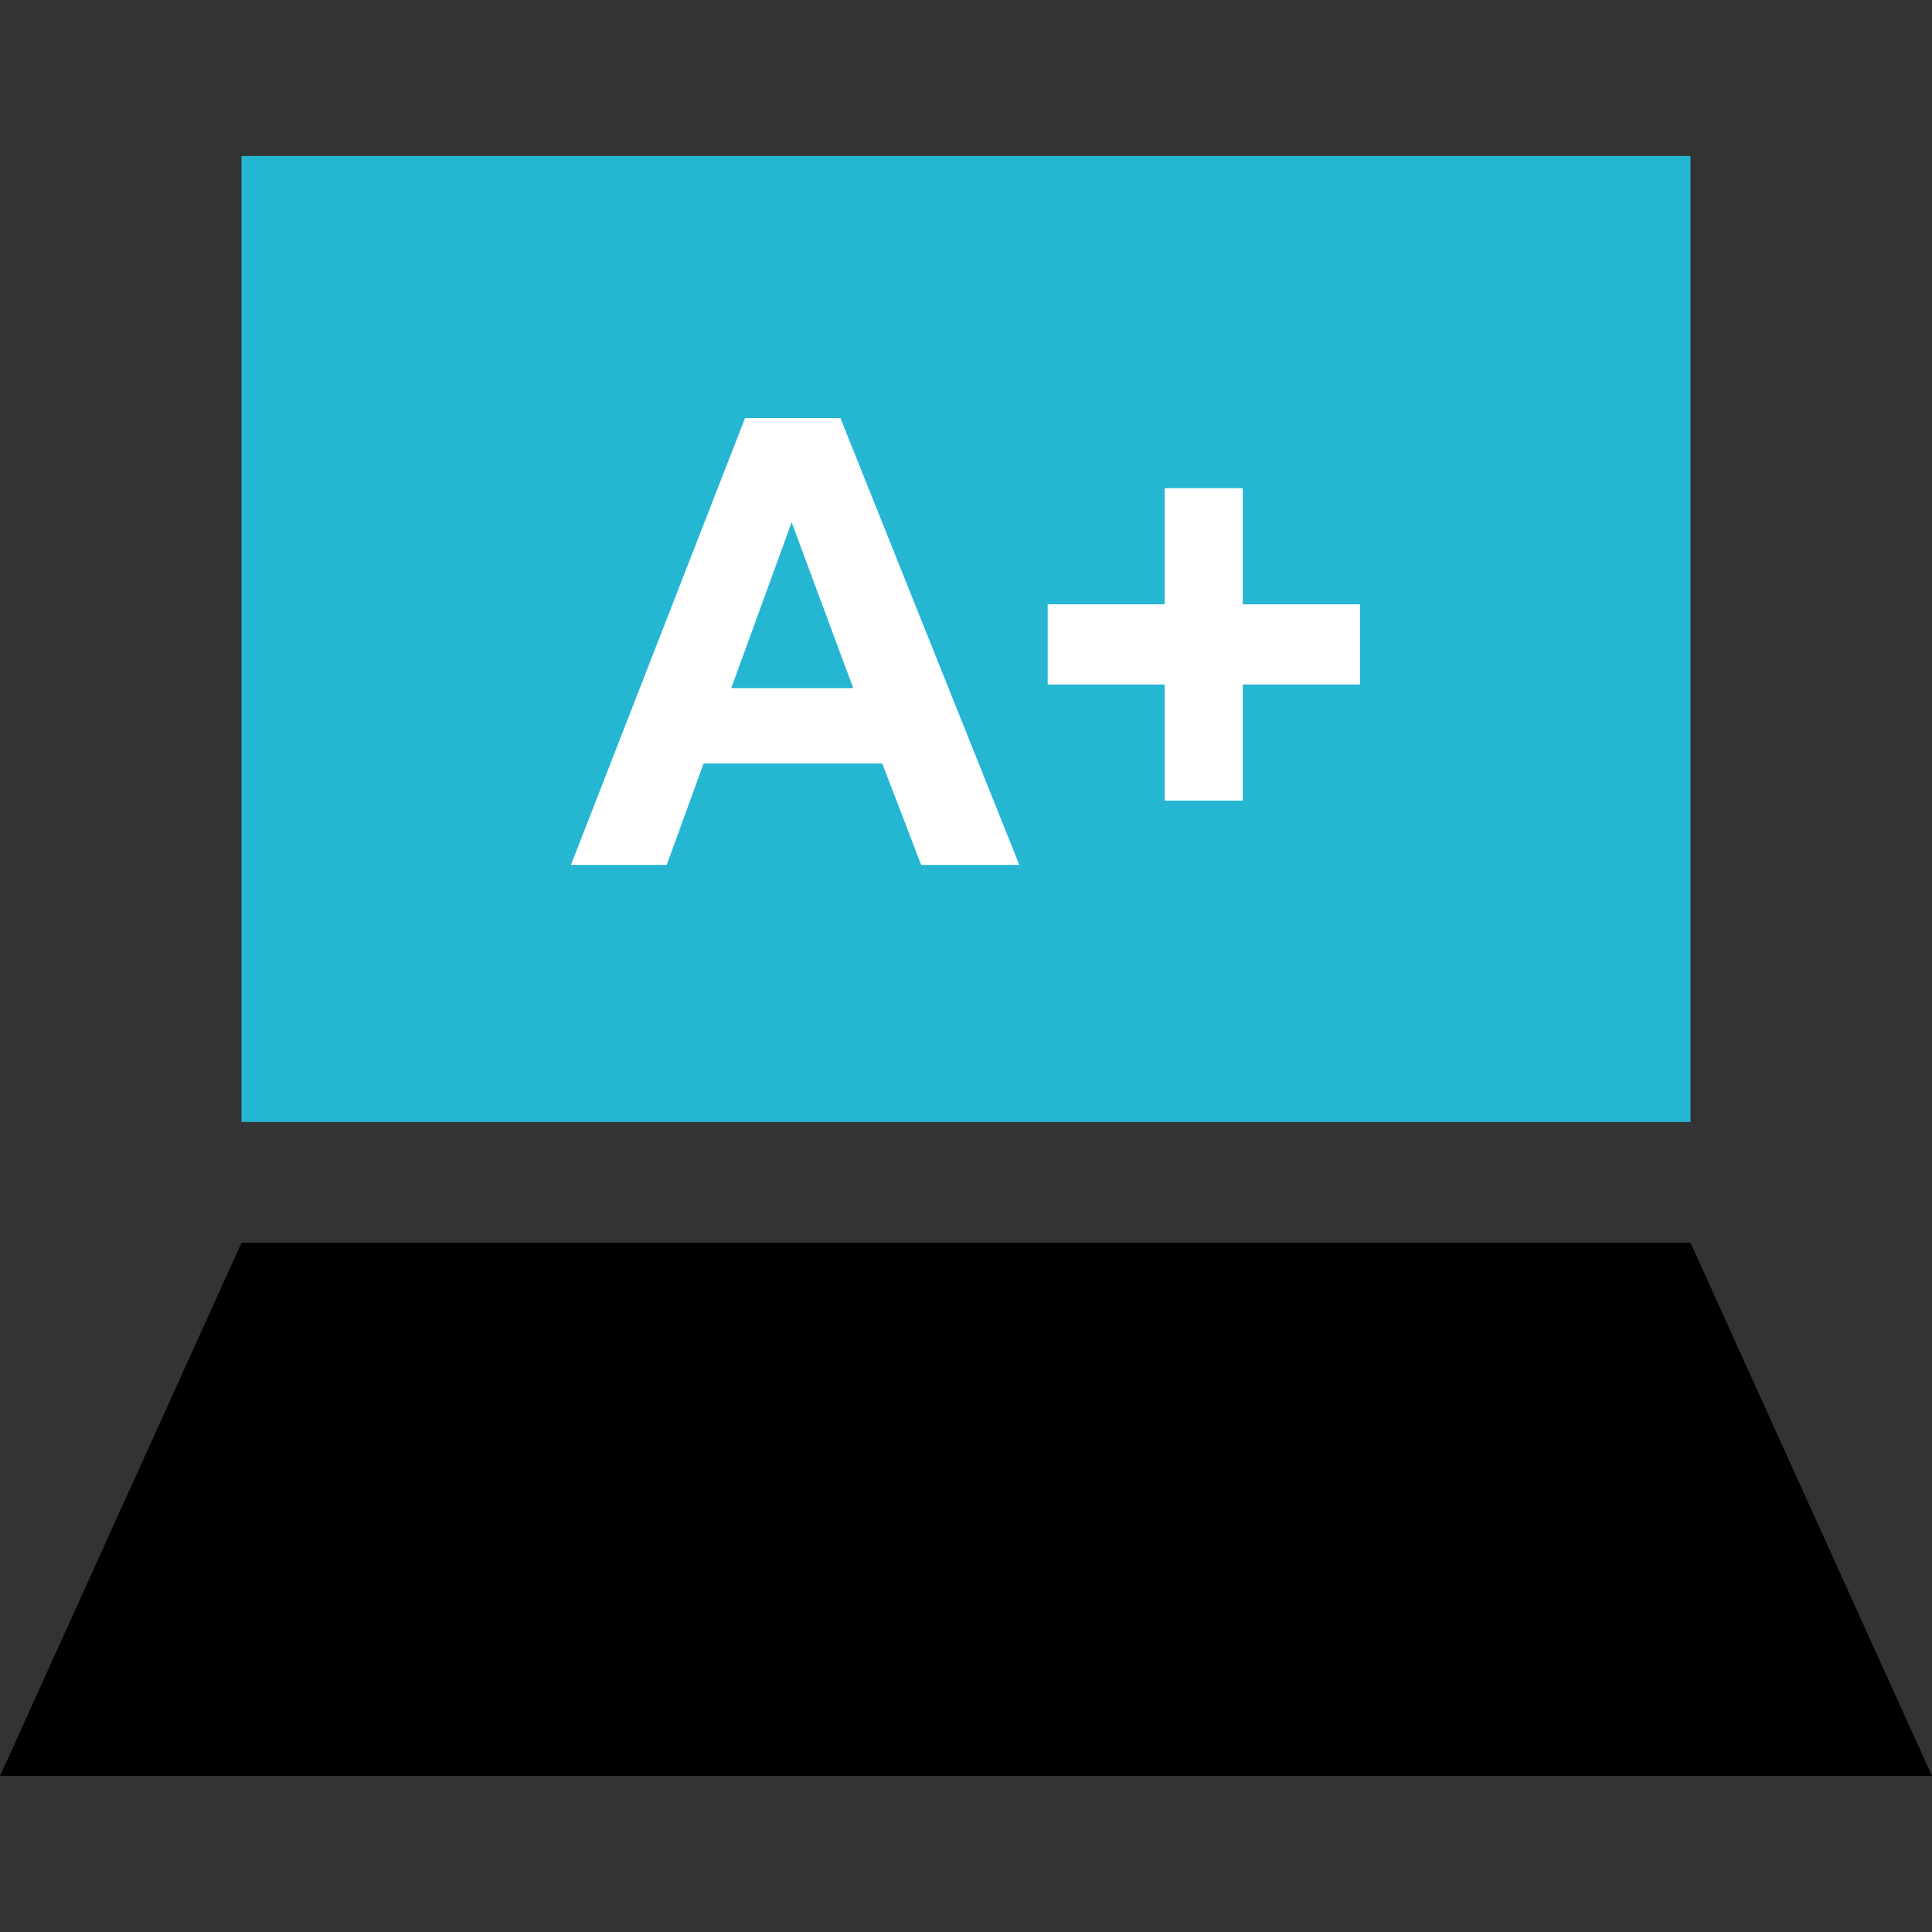 <?xml version="1.0" encoding="iso-8859-1"?>
<!-- Uploaded to: SVG Repo, www.svgrepo.com, Generator: SVG Repo Mixer Tools -->
<svg version="1.1" id="Layer_1" xmlns="http://www.w3.org/2000/svg" xmlns:xlink="http://www.w3.org/1999/xlink" 
	 viewBox="0 0 512 512" xml:space="preserve">
<rect x="0" y="0" width="512" height="512" fill="#333333" stroke="none"/>
<polygon points="0,470.664 512,470.664 448,329.336 64,329.336 "/>
<rect x="64" y="41.336" style="fill:#25B6D2;" width="384" height="256"/>
<g>
	<path style="fill:#FFFFFF;" d="M270.128,229.208h-26l-10.336-26.896h-47.328l-9.776,26.896h-25.376l46.128-118.4h25.28
		L270.128,229.208z M226.112,182.36l-16.32-43.952l-16,43.952H226.112z"/>
	<path style="fill:#FFFFFF;" d="M308.656,212.168V181.4h-31.008v-21.248h31.008v-30.784h20.688v30.784h31.088V181.4h-31.088v30.768
		H308.656z"/>
</g>
</svg>